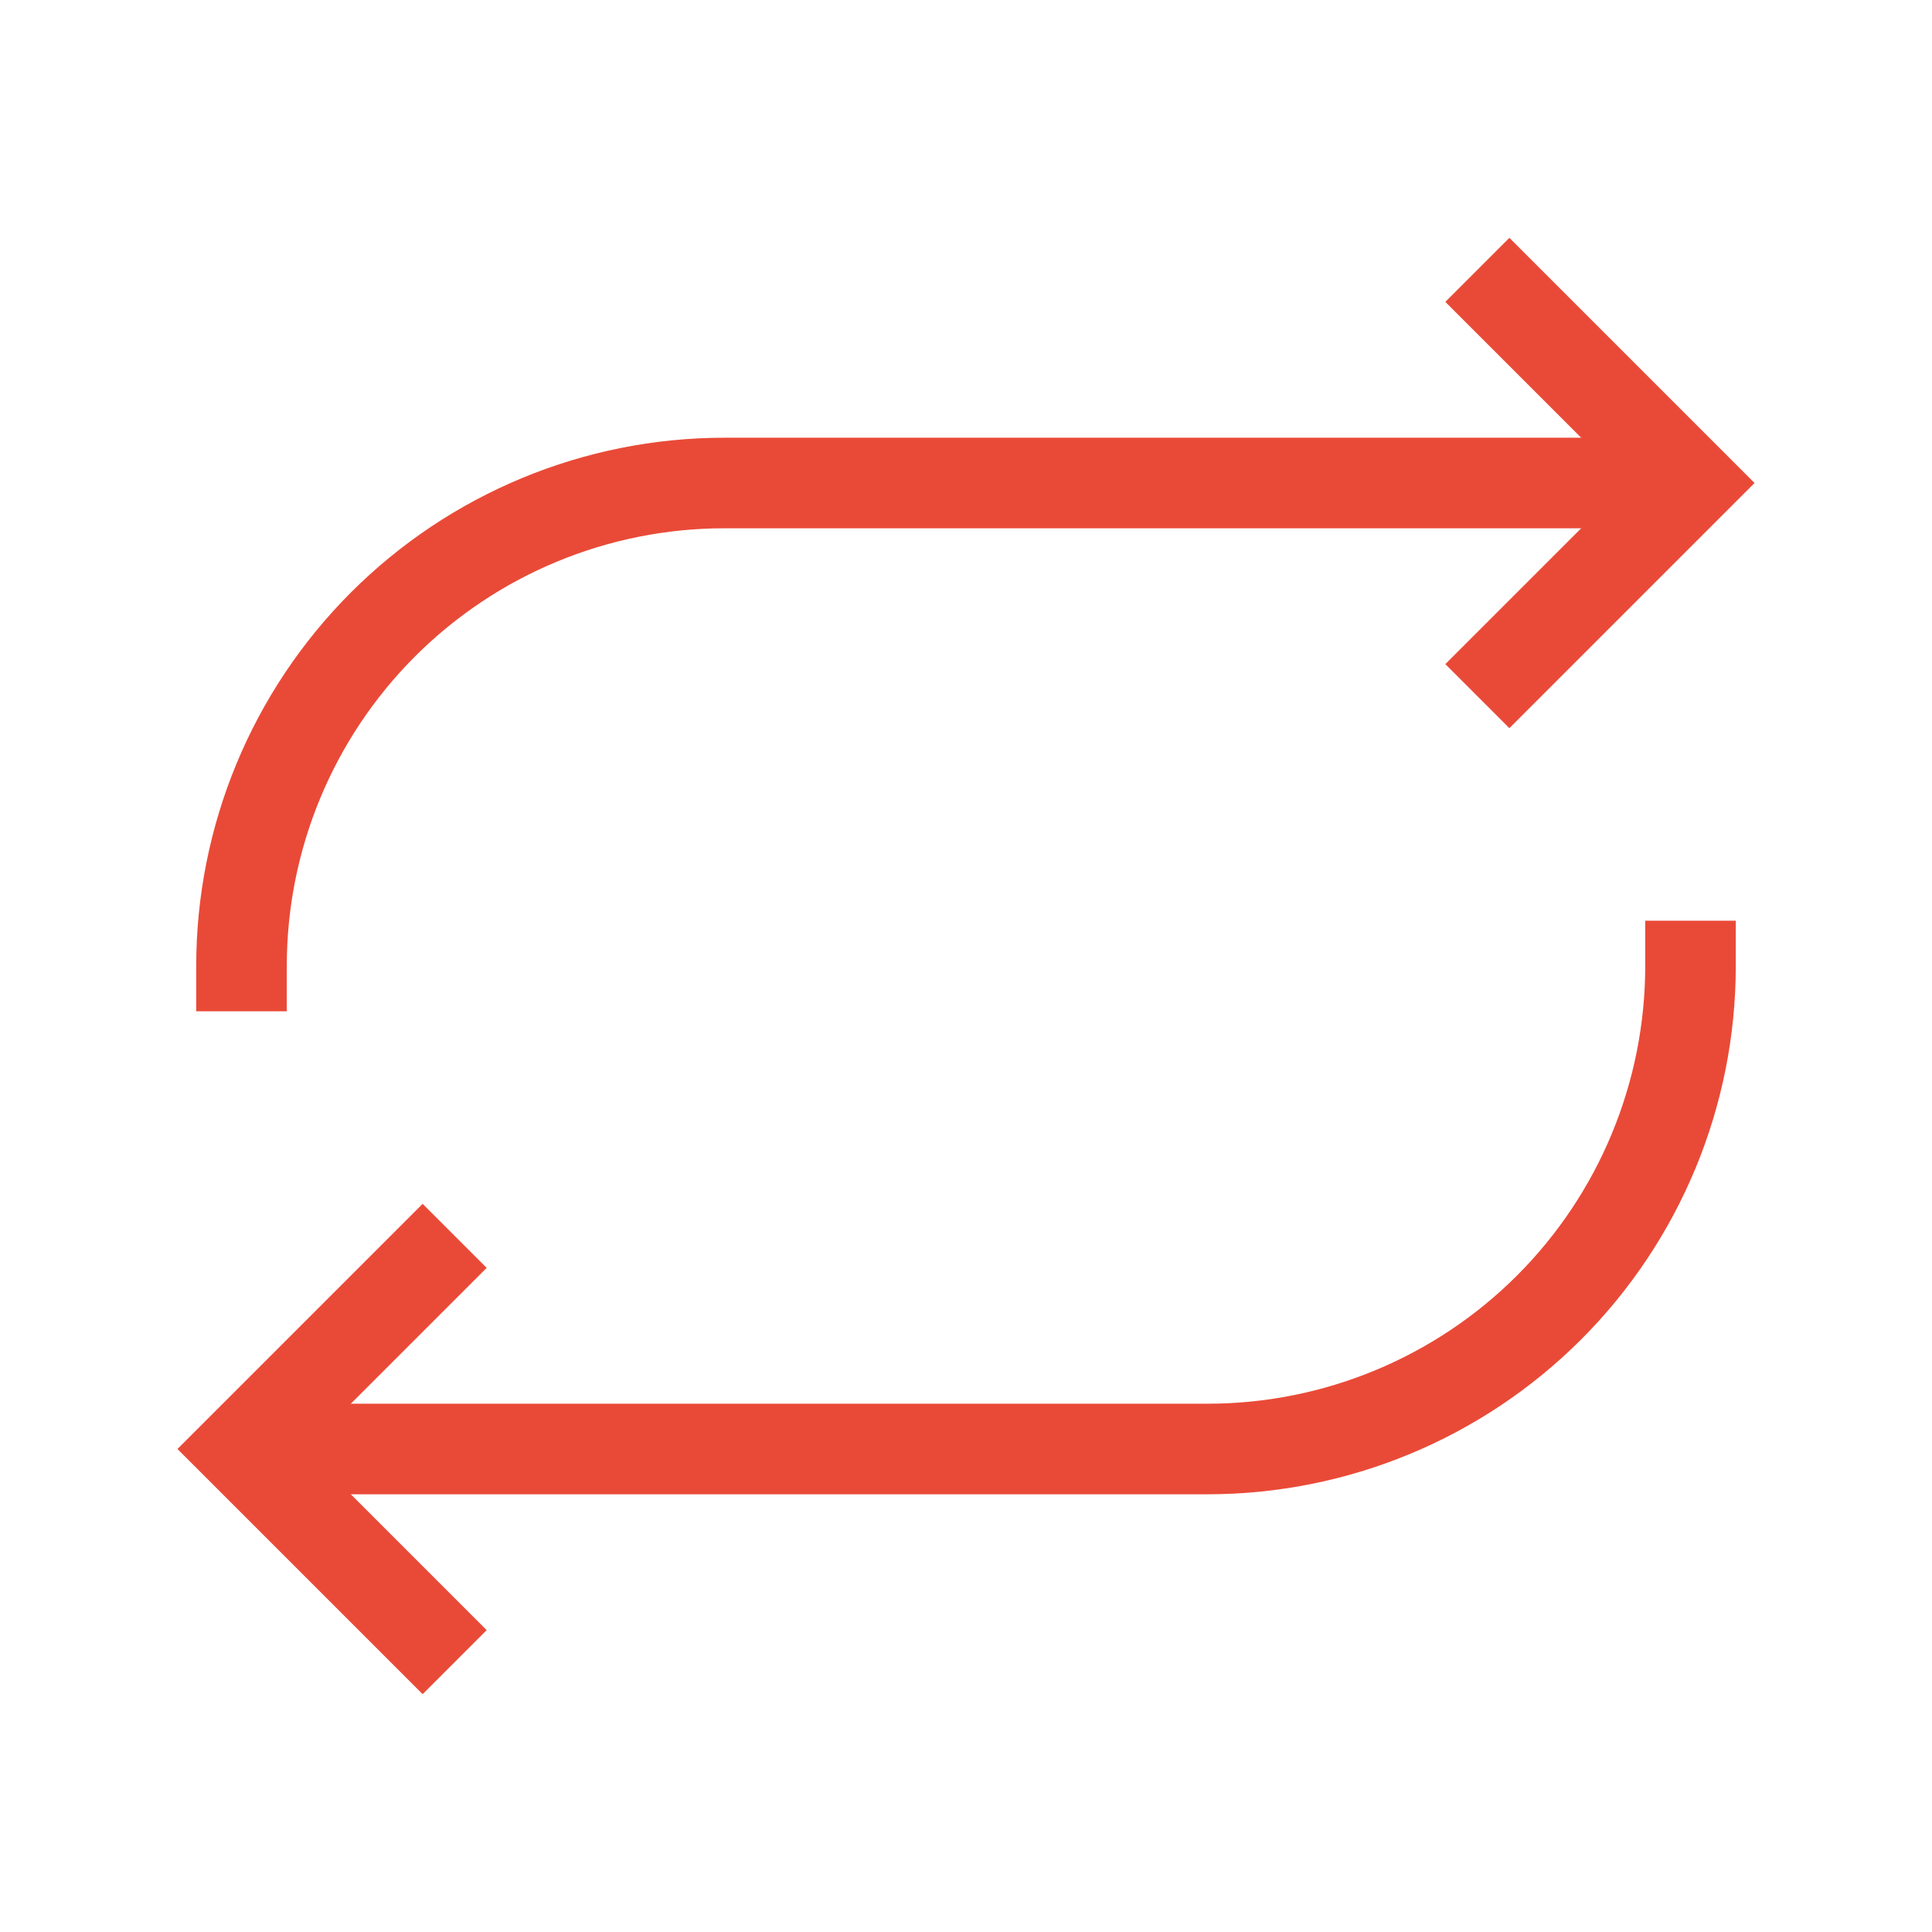 <svg width="64" height="64" viewBox="0 0 64 64" fill="none" xmlns="http://www.w3.org/2000/svg">
<g clip-path="url(#clip0_2820_12110)">
<path d="M50 22L56 16L50 10" stroke="#E94A37" stroke-width="3" stroke-linecap="square"/>
<path d="M8 32C8 27.756 9.686 23.687 12.686 20.686C15.687 17.686 19.756 16 24 16H55" stroke="#E94A37" stroke-width="3" stroke-linecap="square"/>
<path d="M14 42L8 48L14 54" stroke="#E94A37" stroke-width="3" stroke-linecap="square"/>
<path d="M56 32C56 36.243 54.314 40.313 51.314 43.314C48.313 46.314 44.243 48 40 48H9" stroke="#E94A37" stroke-width="3" stroke-linecap="square"/>
</g>
<defs>
<clipPath id="clip0_2820_12110">
<rect width="64" height="64" fill="white"/>
</clipPath>
</defs>
</svg>
